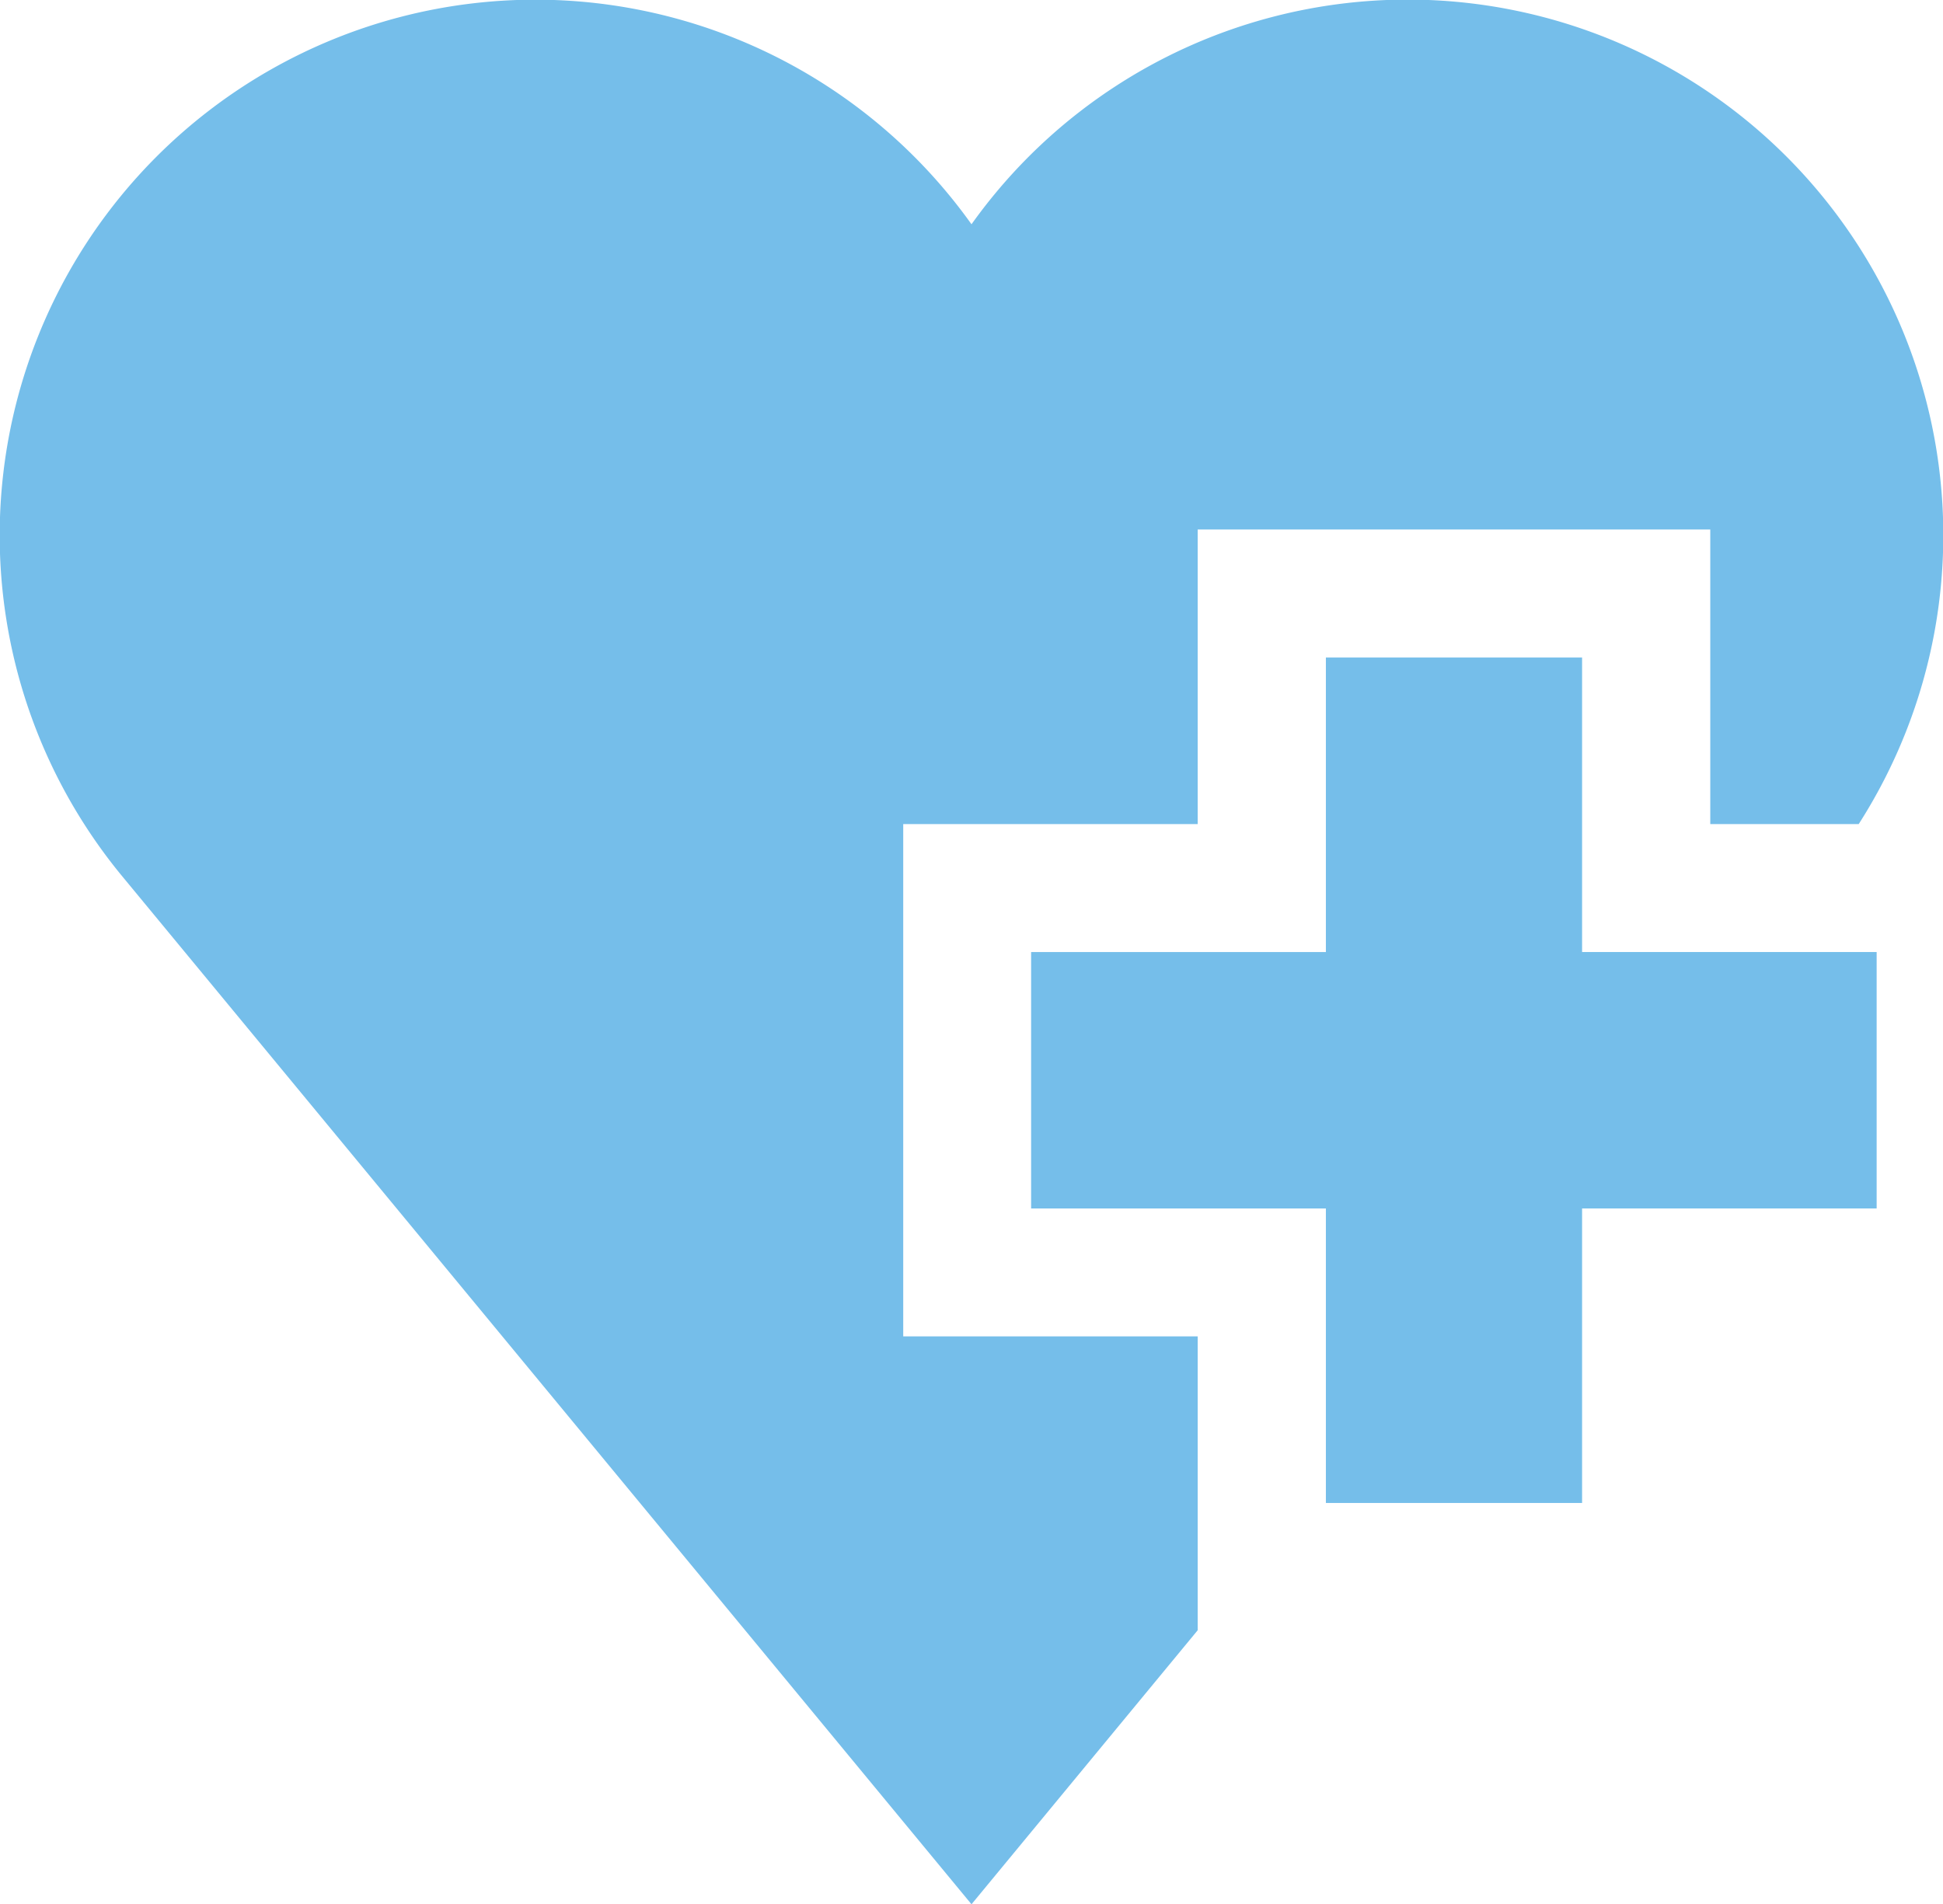 <svg xmlns="http://www.w3.org/2000/svg" width="78.798" height="77.234" viewBox="0 0 78.798 77.234">
  <g id="Gruppe_5353" data-name="Gruppe 5353" transform="translate(-31.47 -36.004)">
    <path id="Pfad_5536" data-name="Pfad 5536" d="M95.631,62.672H85.241V74.617H73.287v10.4H85.241V96.961h10.39V85.016h11.946v-10.4H95.631Z" fill="#75beea"/>
    <g id="Gruppe_5352" data-name="Gruppe 5352">
      <path id="Pfad_5537" data-name="Pfad 5537" d="M68.1,69.426H80.042V57.48H100.83V69.426h6.02A21.723,21.723,0,0,0,70.869,45.1a21.725,21.725,0,1,0-34.5,26.374l34.5,41.763,9.173-11.113V90.205H68.1Z" fill="#75beea"/>
    </g>
  </g>
</svg>
